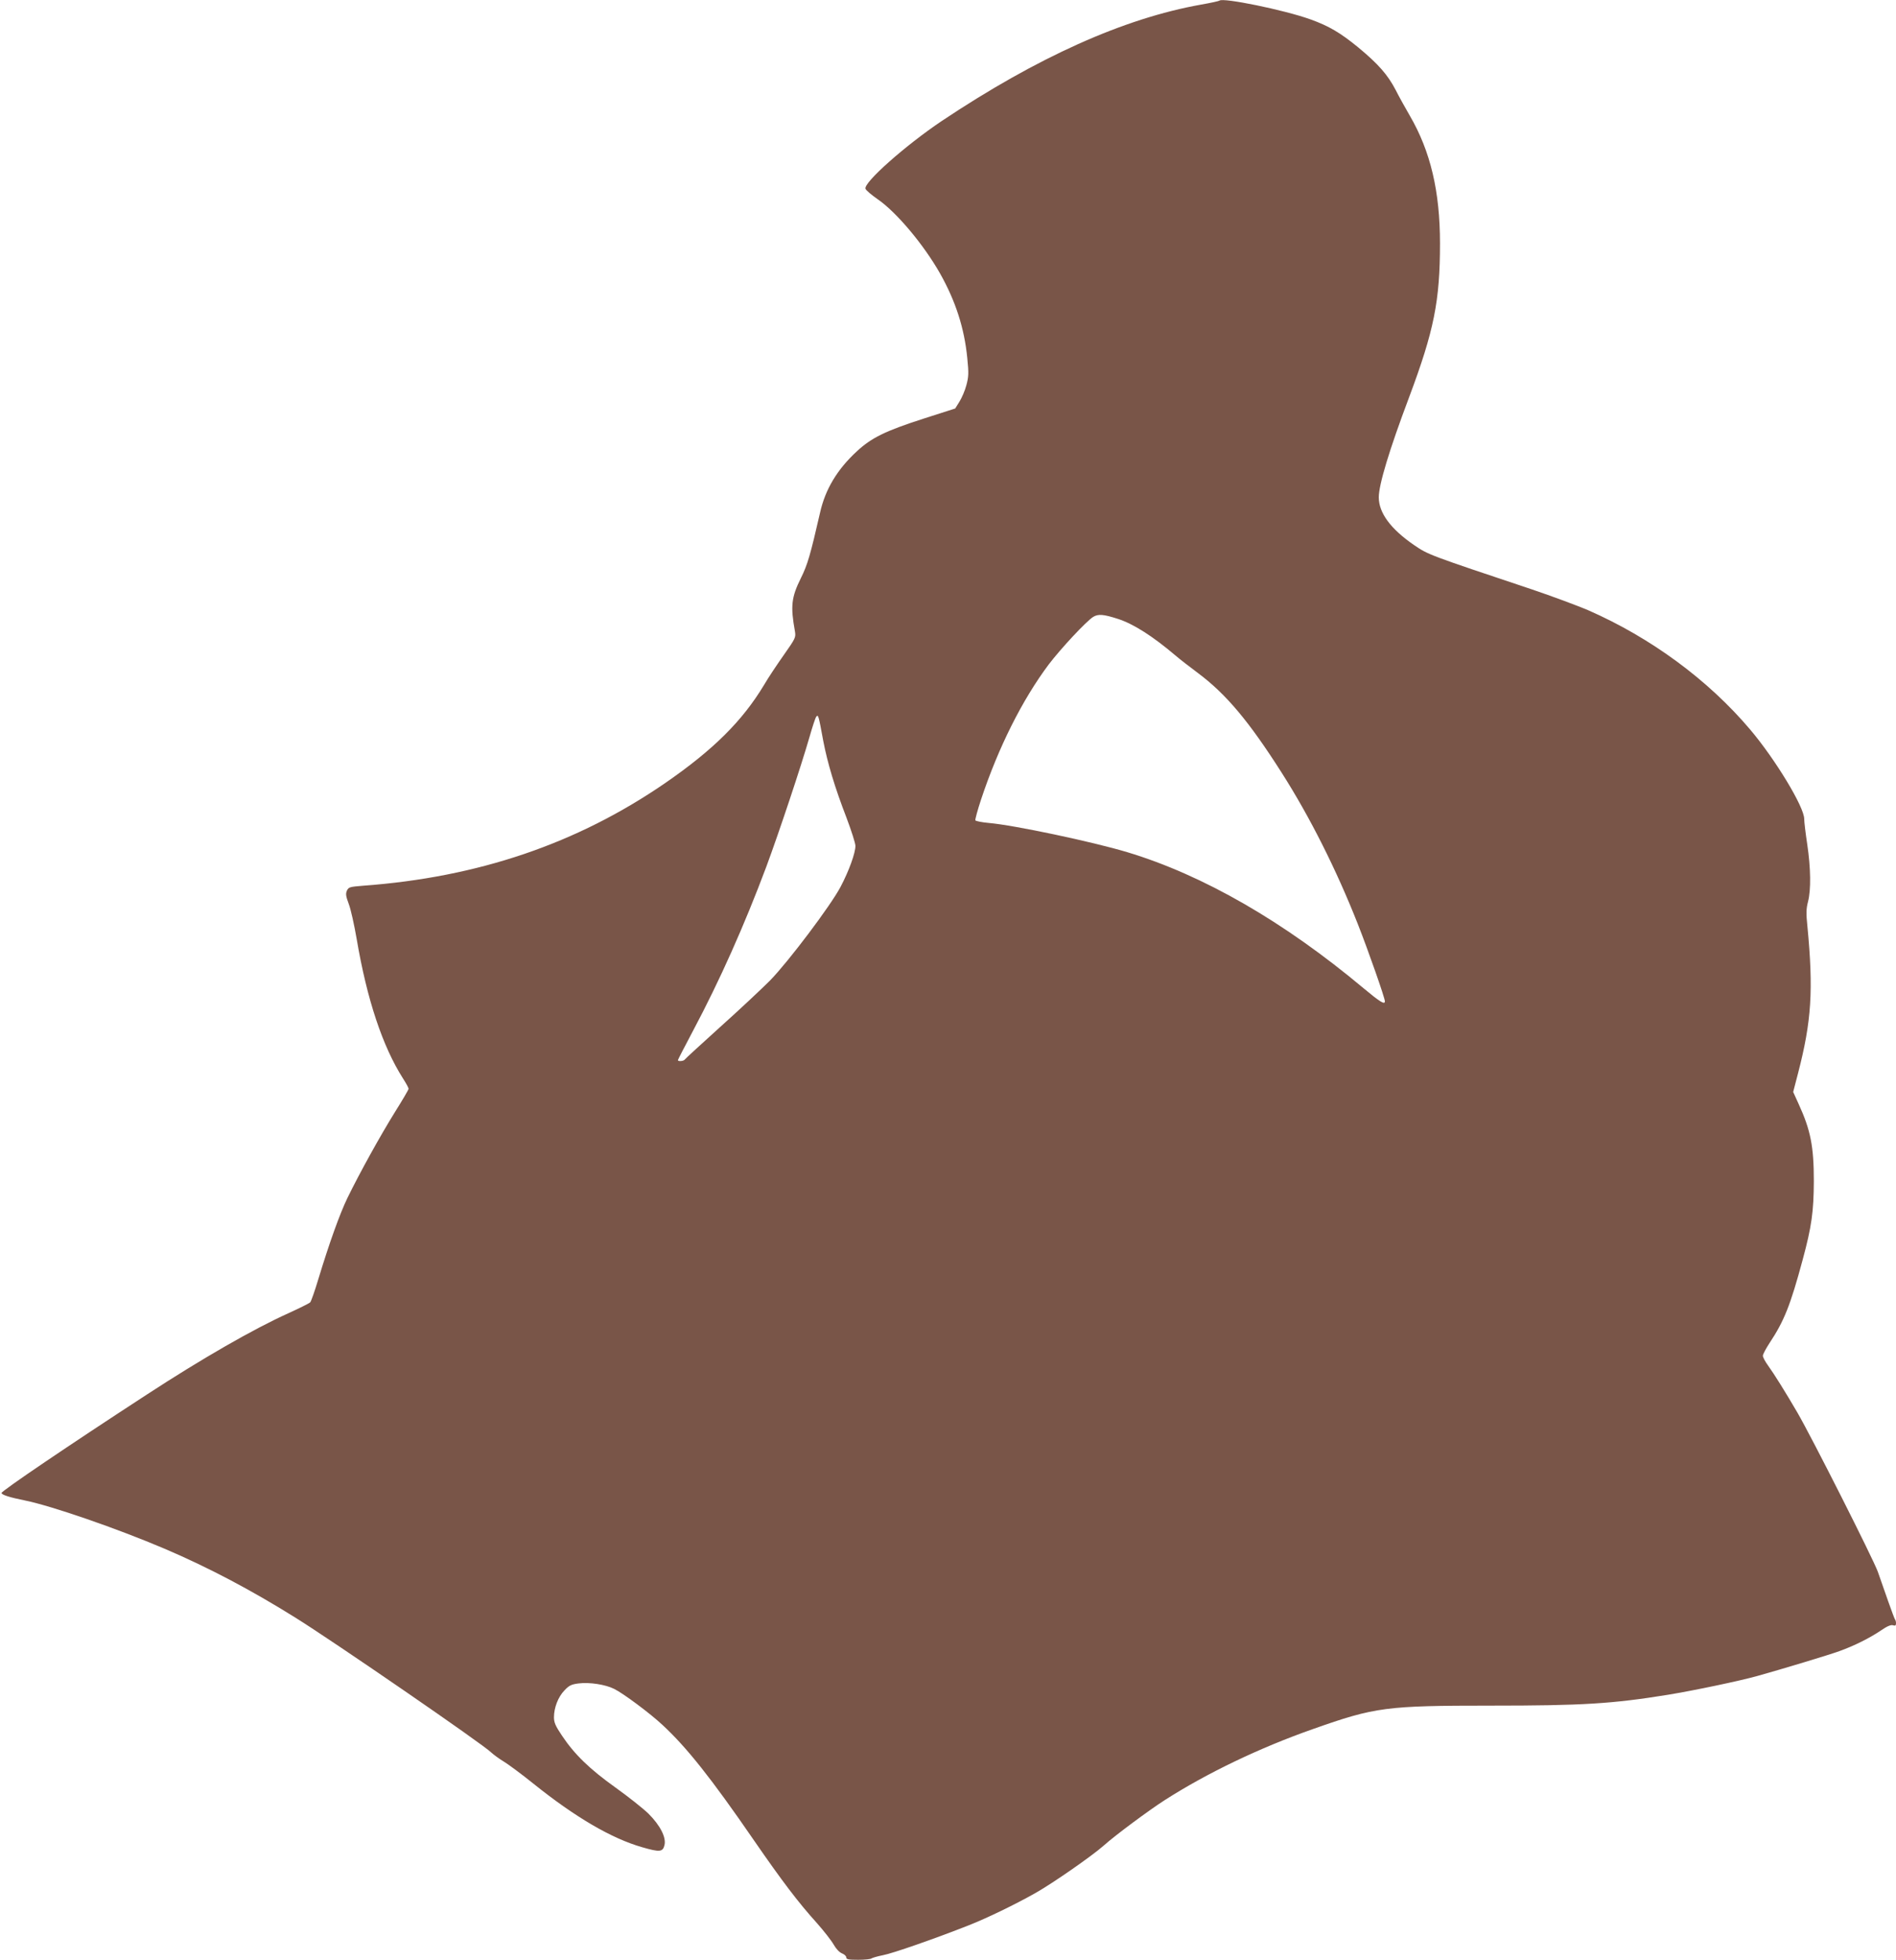 <?xml version="1.0" standalone="no"?>
<!DOCTYPE svg PUBLIC "-//W3C//DTD SVG 20010904//EN"
 "http://www.w3.org/TR/2001/REC-SVG-20010904/DTD/svg10.dtd">
<svg version="1.0" xmlns="http://www.w3.org/2000/svg"
 width="1239pt" height="1280pt" viewBox="0 0 1239 1280"
 preserveAspectRatio="xMidYMid meet">
<g transform="translate(0,1280) scale(0.1,-0.1)"
fill="#795548" stroke="none">
<path d="M7969 12796 c-3 -3 -57 -15 -120 -26 -506 -90 -1071 -344 -1696 -761
-238 -160 -512 -403 -497 -442 3 -10 39 -40 79 -68 124 -85 302 -298 408 -485
102 -181 159 -358 178 -553 10 -99 9 -121 -6 -177 -9 -35 -30 -83 -45 -107
l-28 -45 -209 -67 c-248 -80 -338 -124 -434 -213 -128 -118 -206 -248 -240
-400 -63 -275 -82 -341 -125 -427 -63 -127 -69 -184 -39 -350 6 -38 3 -45 -71
-150 -43 -61 -103 -150 -132 -200 -141 -234 -331 -423 -646 -640 -575 -395
-1221 -615 -1974 -670 -87 -7 -94 -9 -105 -32 -9 -21 -7 -36 12 -87 13 -33 36
-137 52 -230 67 -394 169 -700 302 -909 20 -31 37 -62 37 -68 0 -6 -40 -74
-89 -152 -94 -151 -230 -396 -311 -562 -50 -104 -117 -290 -190 -530 -23 -77
-47 -145 -53 -151 -7 -7 -70 -38 -142 -71 -227 -102 -568 -298 -925 -531 -509
-331 -949 -629 -950 -643 0 -12 53 -29 153 -49 173 -35 602 -183 912 -315 286
-122 565 -269 858 -452 253 -158 1226 -827 1277 -879 14 -13 50 -40 80 -58 30
-18 118 -83 195 -145 274 -220 512 -359 712 -416 114 -33 134 -31 145 13 13
50 -27 129 -104 206 -35 34 -132 111 -216 171 -168 120 -268 216 -351 341 -41
61 -51 84 -51 118 0 62 27 133 69 176 30 32 45 39 92 45 71 9 176 -7 233 -36
59 -29 235 -160 315 -235 157 -145 318 -347 598 -754 183 -265 289 -405 412
-541 46 -52 95 -115 109 -140 16 -28 37 -50 54 -57 15 -6 28 -17 28 -26 0 -13
13 -16 78 -16 43 0 82 4 87 9 6 4 39 14 75 21 61 11 342 109 560 195 117 46
302 135 438 212 113 64 368 241 447 311 71 64 295 230 395 294 276 177 622
343 970 465 407 144 479 153 1164 153 596 0 792 12 1156 71 171 28 467 90 585
123 151 42 470 138 535 162 95 34 198 85 273 136 39 27 64 37 77 33 15 -5 20
-2 20 13 0 10 -3 21 -6 24 -3 3 -23 57 -45 119 -22 63 -53 150 -68 194 -31 85
-429 873 -526 1040 -77 132 -150 249 -191 306 -19 26 -34 54 -34 64 0 10 20
47 44 84 95 143 136 246 216 543 59 218 72 315 73 513 0 228 -21 334 -100 506
l-35 77 32 123 c88 339 101 542 61 959 -9 84 -8 115 4 161 20 78 18 218 -5
374 -11 72 -20 147 -20 167 0 77 -188 388 -353 583 -274 324 -649 600 -1060
780 -71 30 -235 91 -365 135 -683 228 -679 227 -773 291 -151 104 -229 209
-229 311 0 82 68 308 198 653 163 435 202 629 202 1006 0 339 -62 601 -197
833 -29 50 -71 125 -92 167 -52 100 -113 170 -246 280 -115 94 -190 139 -313
183 -170 61 -571 143 -593 122z m-664 -4038 c102 -33 226 -112 375 -238 30
-26 98 -78 150 -117 182 -136 331 -313 545 -649 185 -290 357 -632 498 -989
69 -175 177 -483 177 -505 0 -24 -32 -4 -140 86 -520 435 -1048 739 -1543 888
-226 68 -741 177 -905 191 -45 4 -85 12 -88 17 -3 4 14 66 37 136 113 340 269
651 442 882 80 105 246 283 291 311 33 20 68 17 161 -13z m-1925 -798 c28
-145 75 -302 151 -499 32 -85 59 -168 59 -186 0 -46 -42 -163 -97 -267 -64
-122 -341 -489 -461 -612 -54 -54 -199 -190 -324 -302 -125 -113 -230 -209
-233 -214 -7 -11 -45 -14 -45 -4 0 3 45 90 99 192 174 327 336 690 479 1072
83 224 226 652 283 850 18 63 37 121 43 129 13 16 15 10 46 -159z"/>
</g>
</svg>
